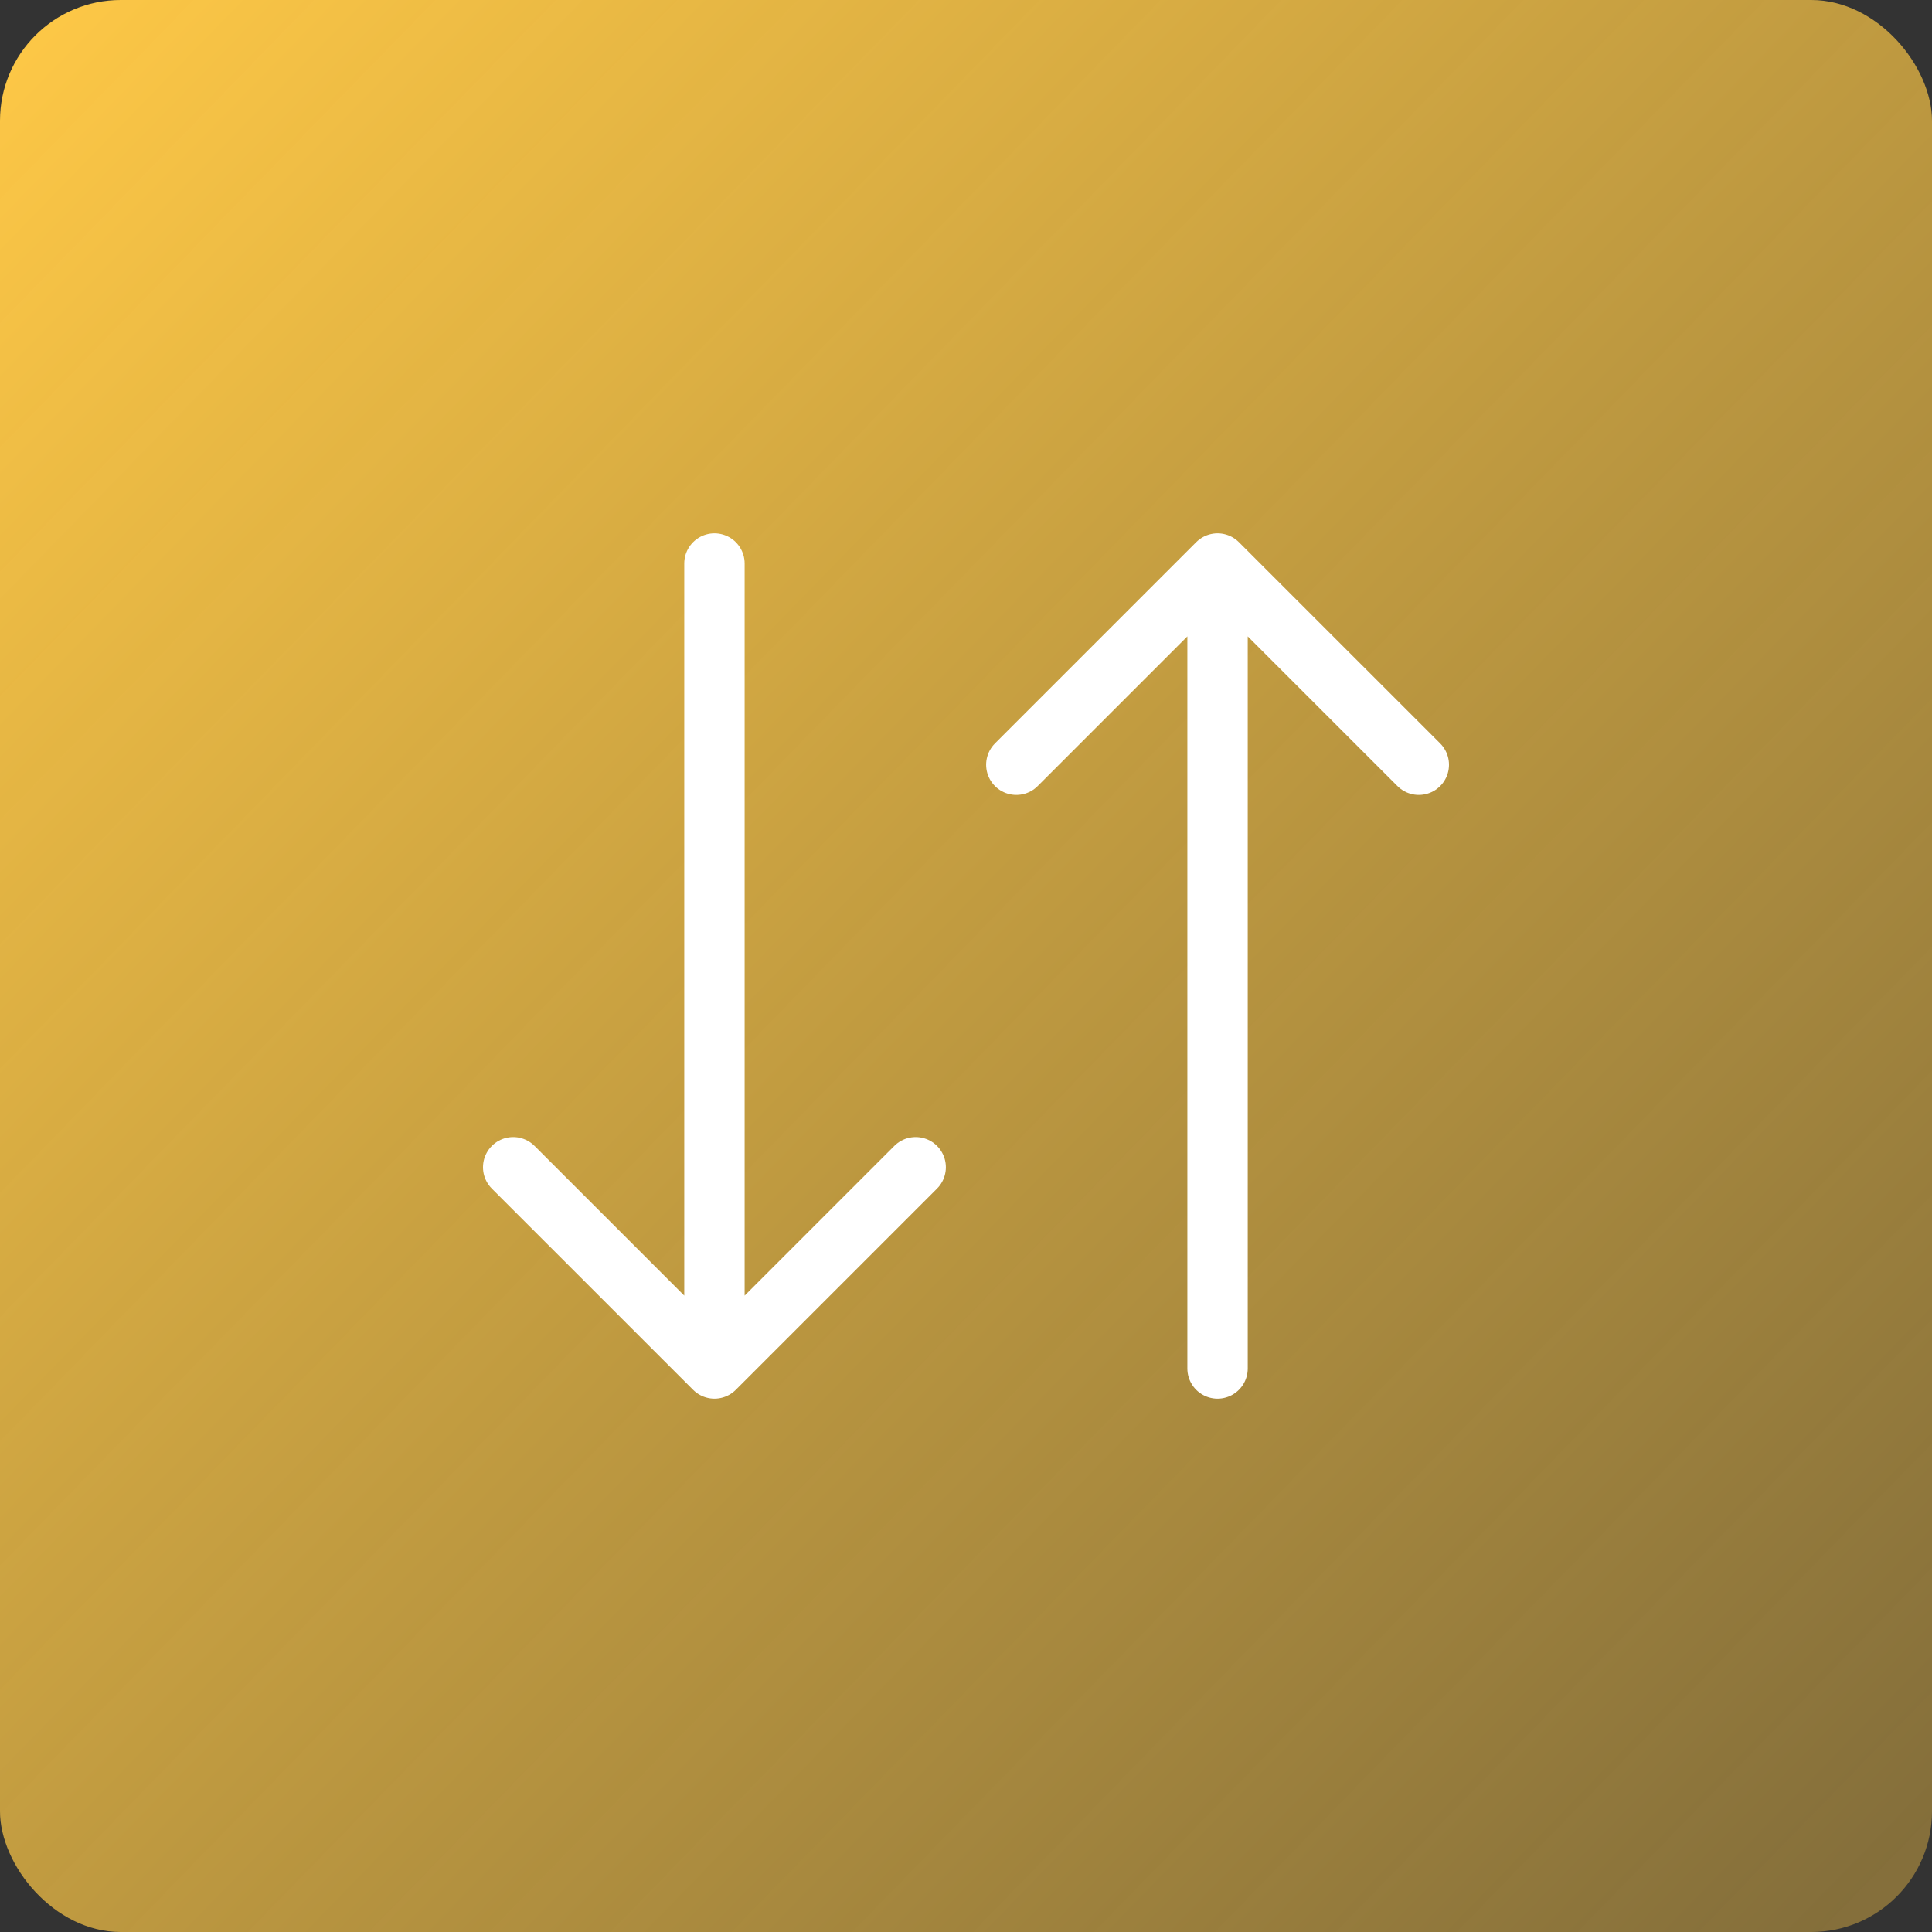 <svg width="64" height="64" viewBox="0 0 64 64" fill="none" xmlns="http://www.w3.org/2000/svg">
<rect x="0" y="0" width="64" height="64" fill="#333333" stroke="none"/>
<rect width="64" height="64" rx="4" fill="url(#paint0_linear_725_4648)"/>
<path d="M23.667 18.667V45.333M23.667 45.333L17 38.667M23.667 45.333L30.333 38.667M40.333 45.333V18.667M40.333 18.667L33.667 25.333M40.333 18.667L47 25.333" stroke="white" stroke-width="2" stroke-linecap="round" stroke-linejoin="round"/>
<defs>
<linearGradient id="paint0_linear_725_4648" x1="-0.306" y1="0.716" x2="64.001" y2="63.284" gradientUnits="userSpaceOnUse">
<stop stop-color="#FEC846"/>
<stop offset="0.979" stop-color="#FEC846" stop-opacity="0.4"/>
</linearGradient>
</defs>
</svg>
